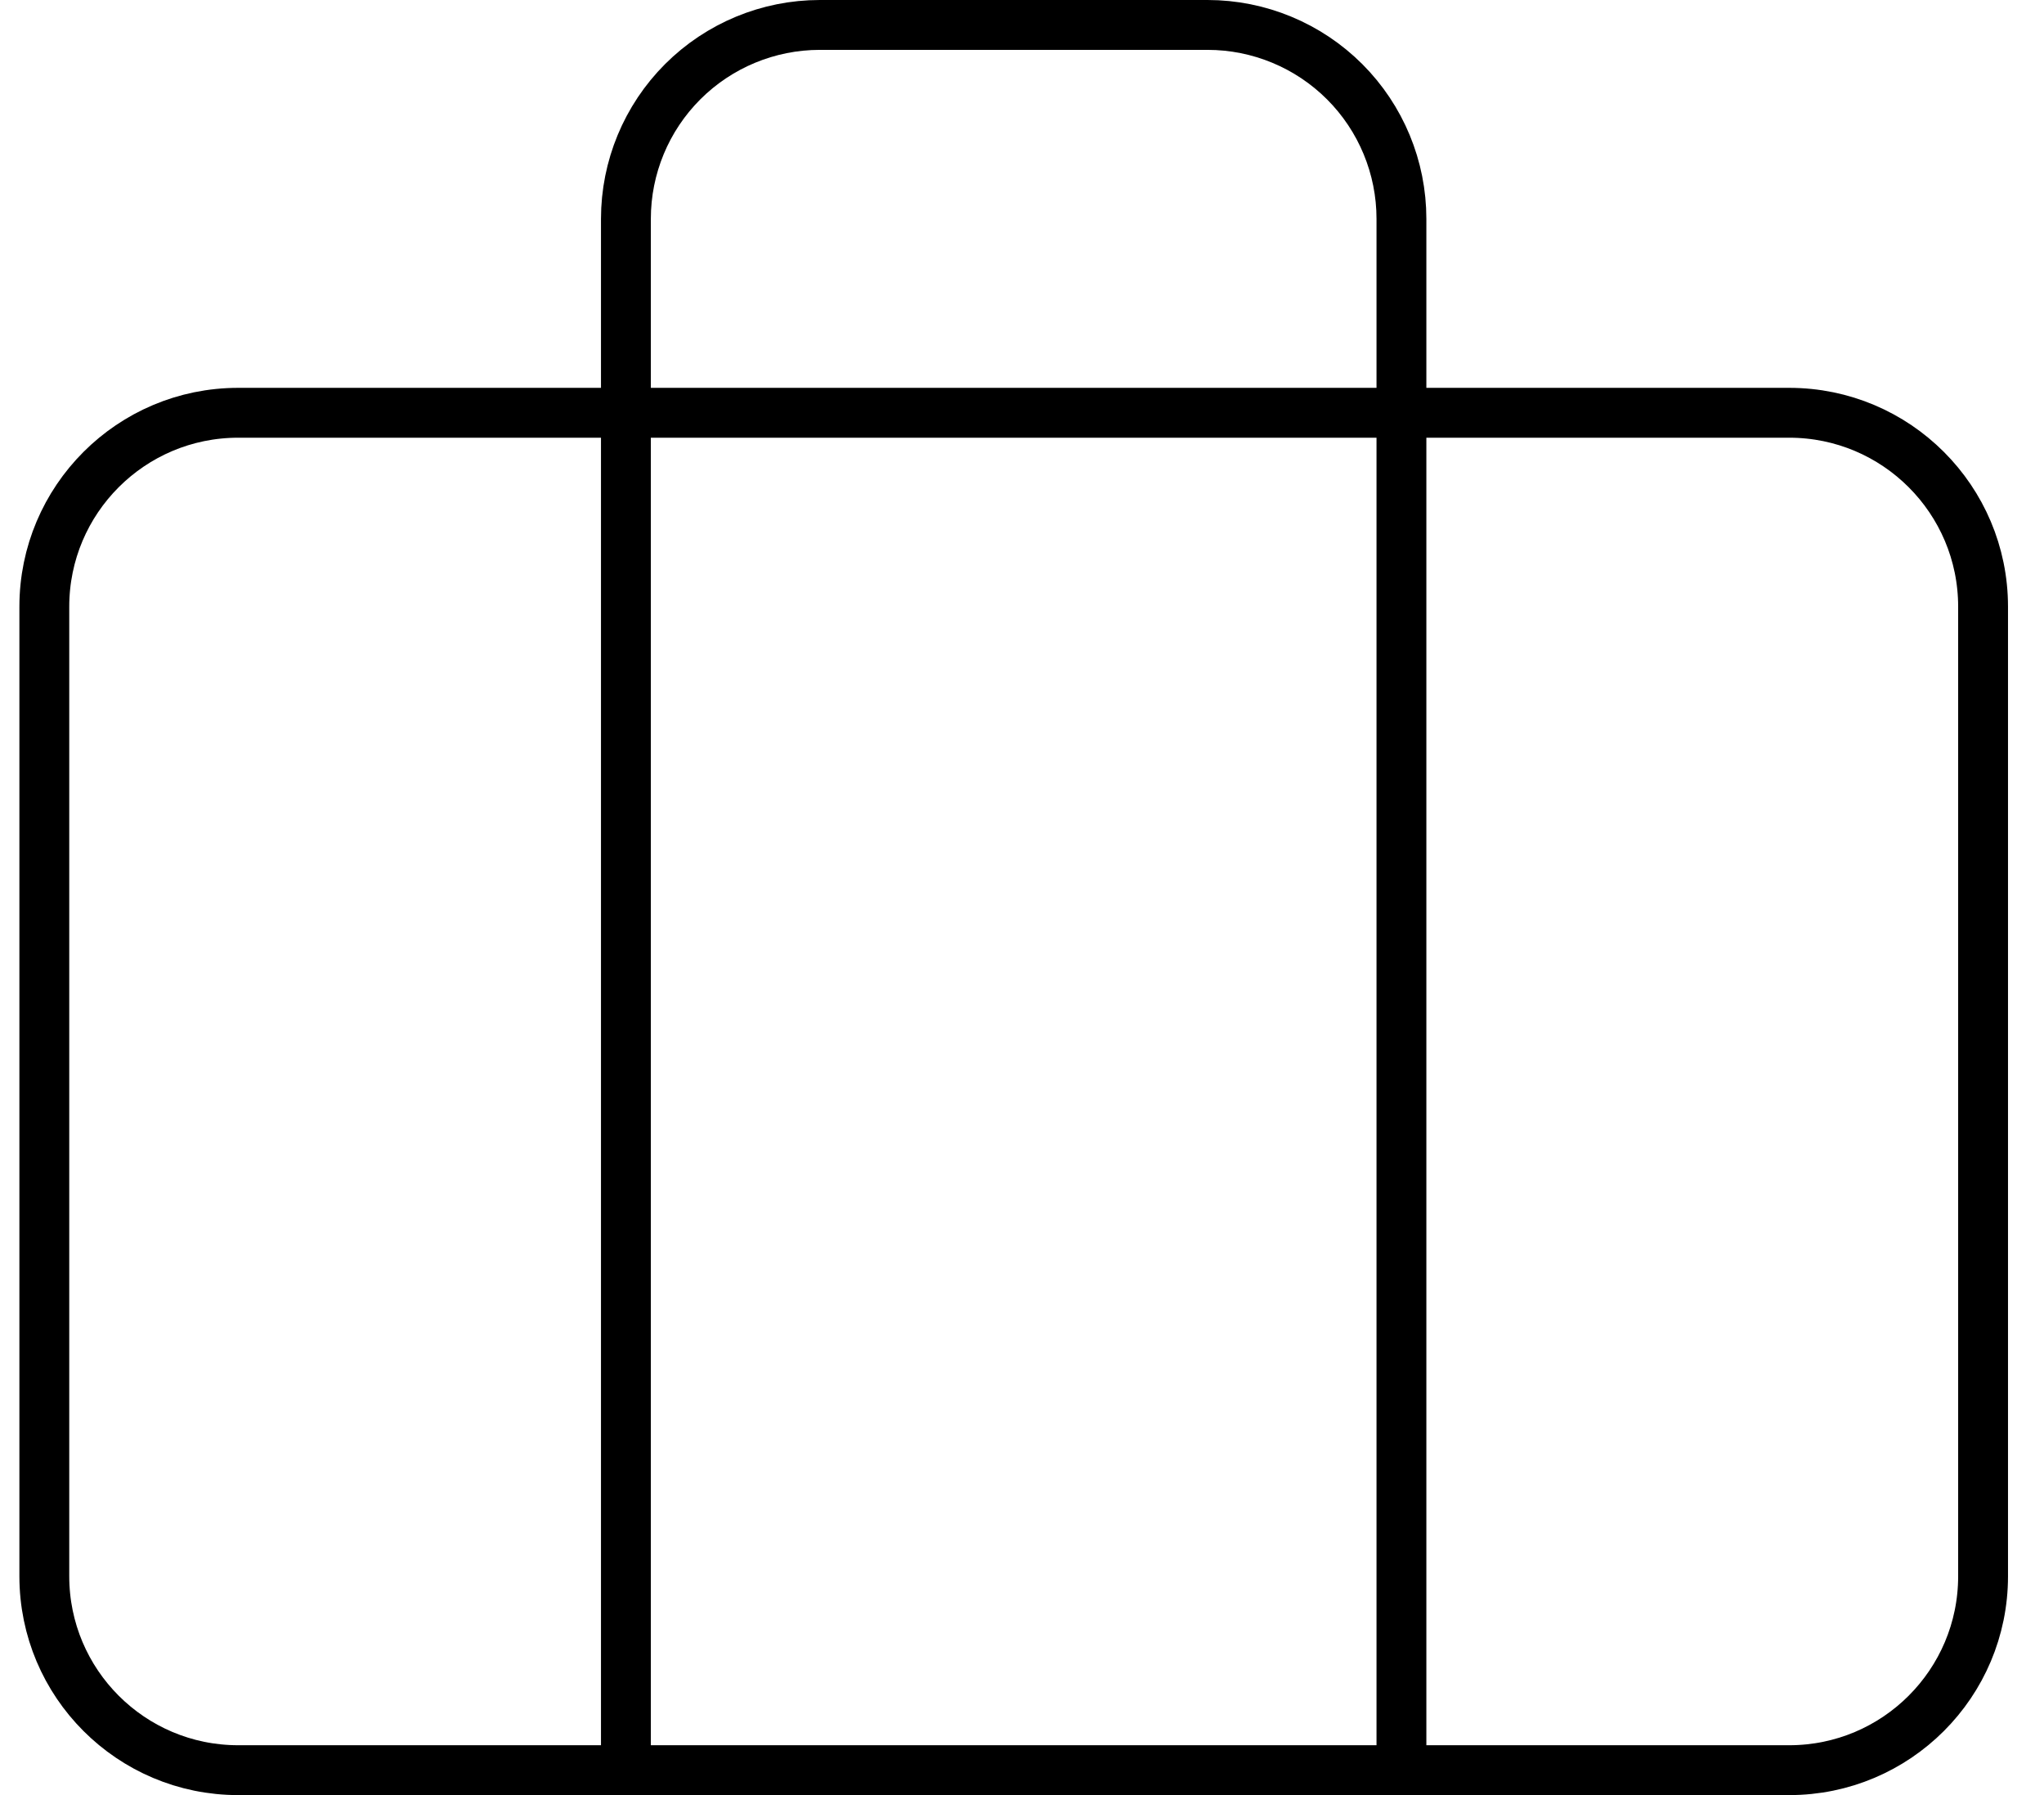 <svg width="41" height="36" viewBox="0 0 41 36" fill="none" xmlns="http://www.w3.org/2000/svg">
<path d="M35.889 8.278H4.778C2.63 8.278 0.889 10.019 0.889 12.167V31.611C0.889 33.759 2.63 35.5 4.778 35.5H35.889C38.036 35.5 39.778 33.759 39.778 31.611V12.167C39.778 10.019 38.036 8.278 35.889 8.278Z" stroke="black" stroke-linecap="round" stroke-linejoin="round"/>
<path d="M28.111 35.5V4.389C28.111 3.357 27.701 2.368 26.972 1.639C26.242 0.91 25.253 0.5 24.222 0.5H16.444C15.413 0.5 14.424 0.91 13.694 1.639C12.965 2.368 12.555 3.357 12.555 4.389V35.5" stroke="black" stroke-linecap="round" stroke-linejoin="round"/>
</svg>